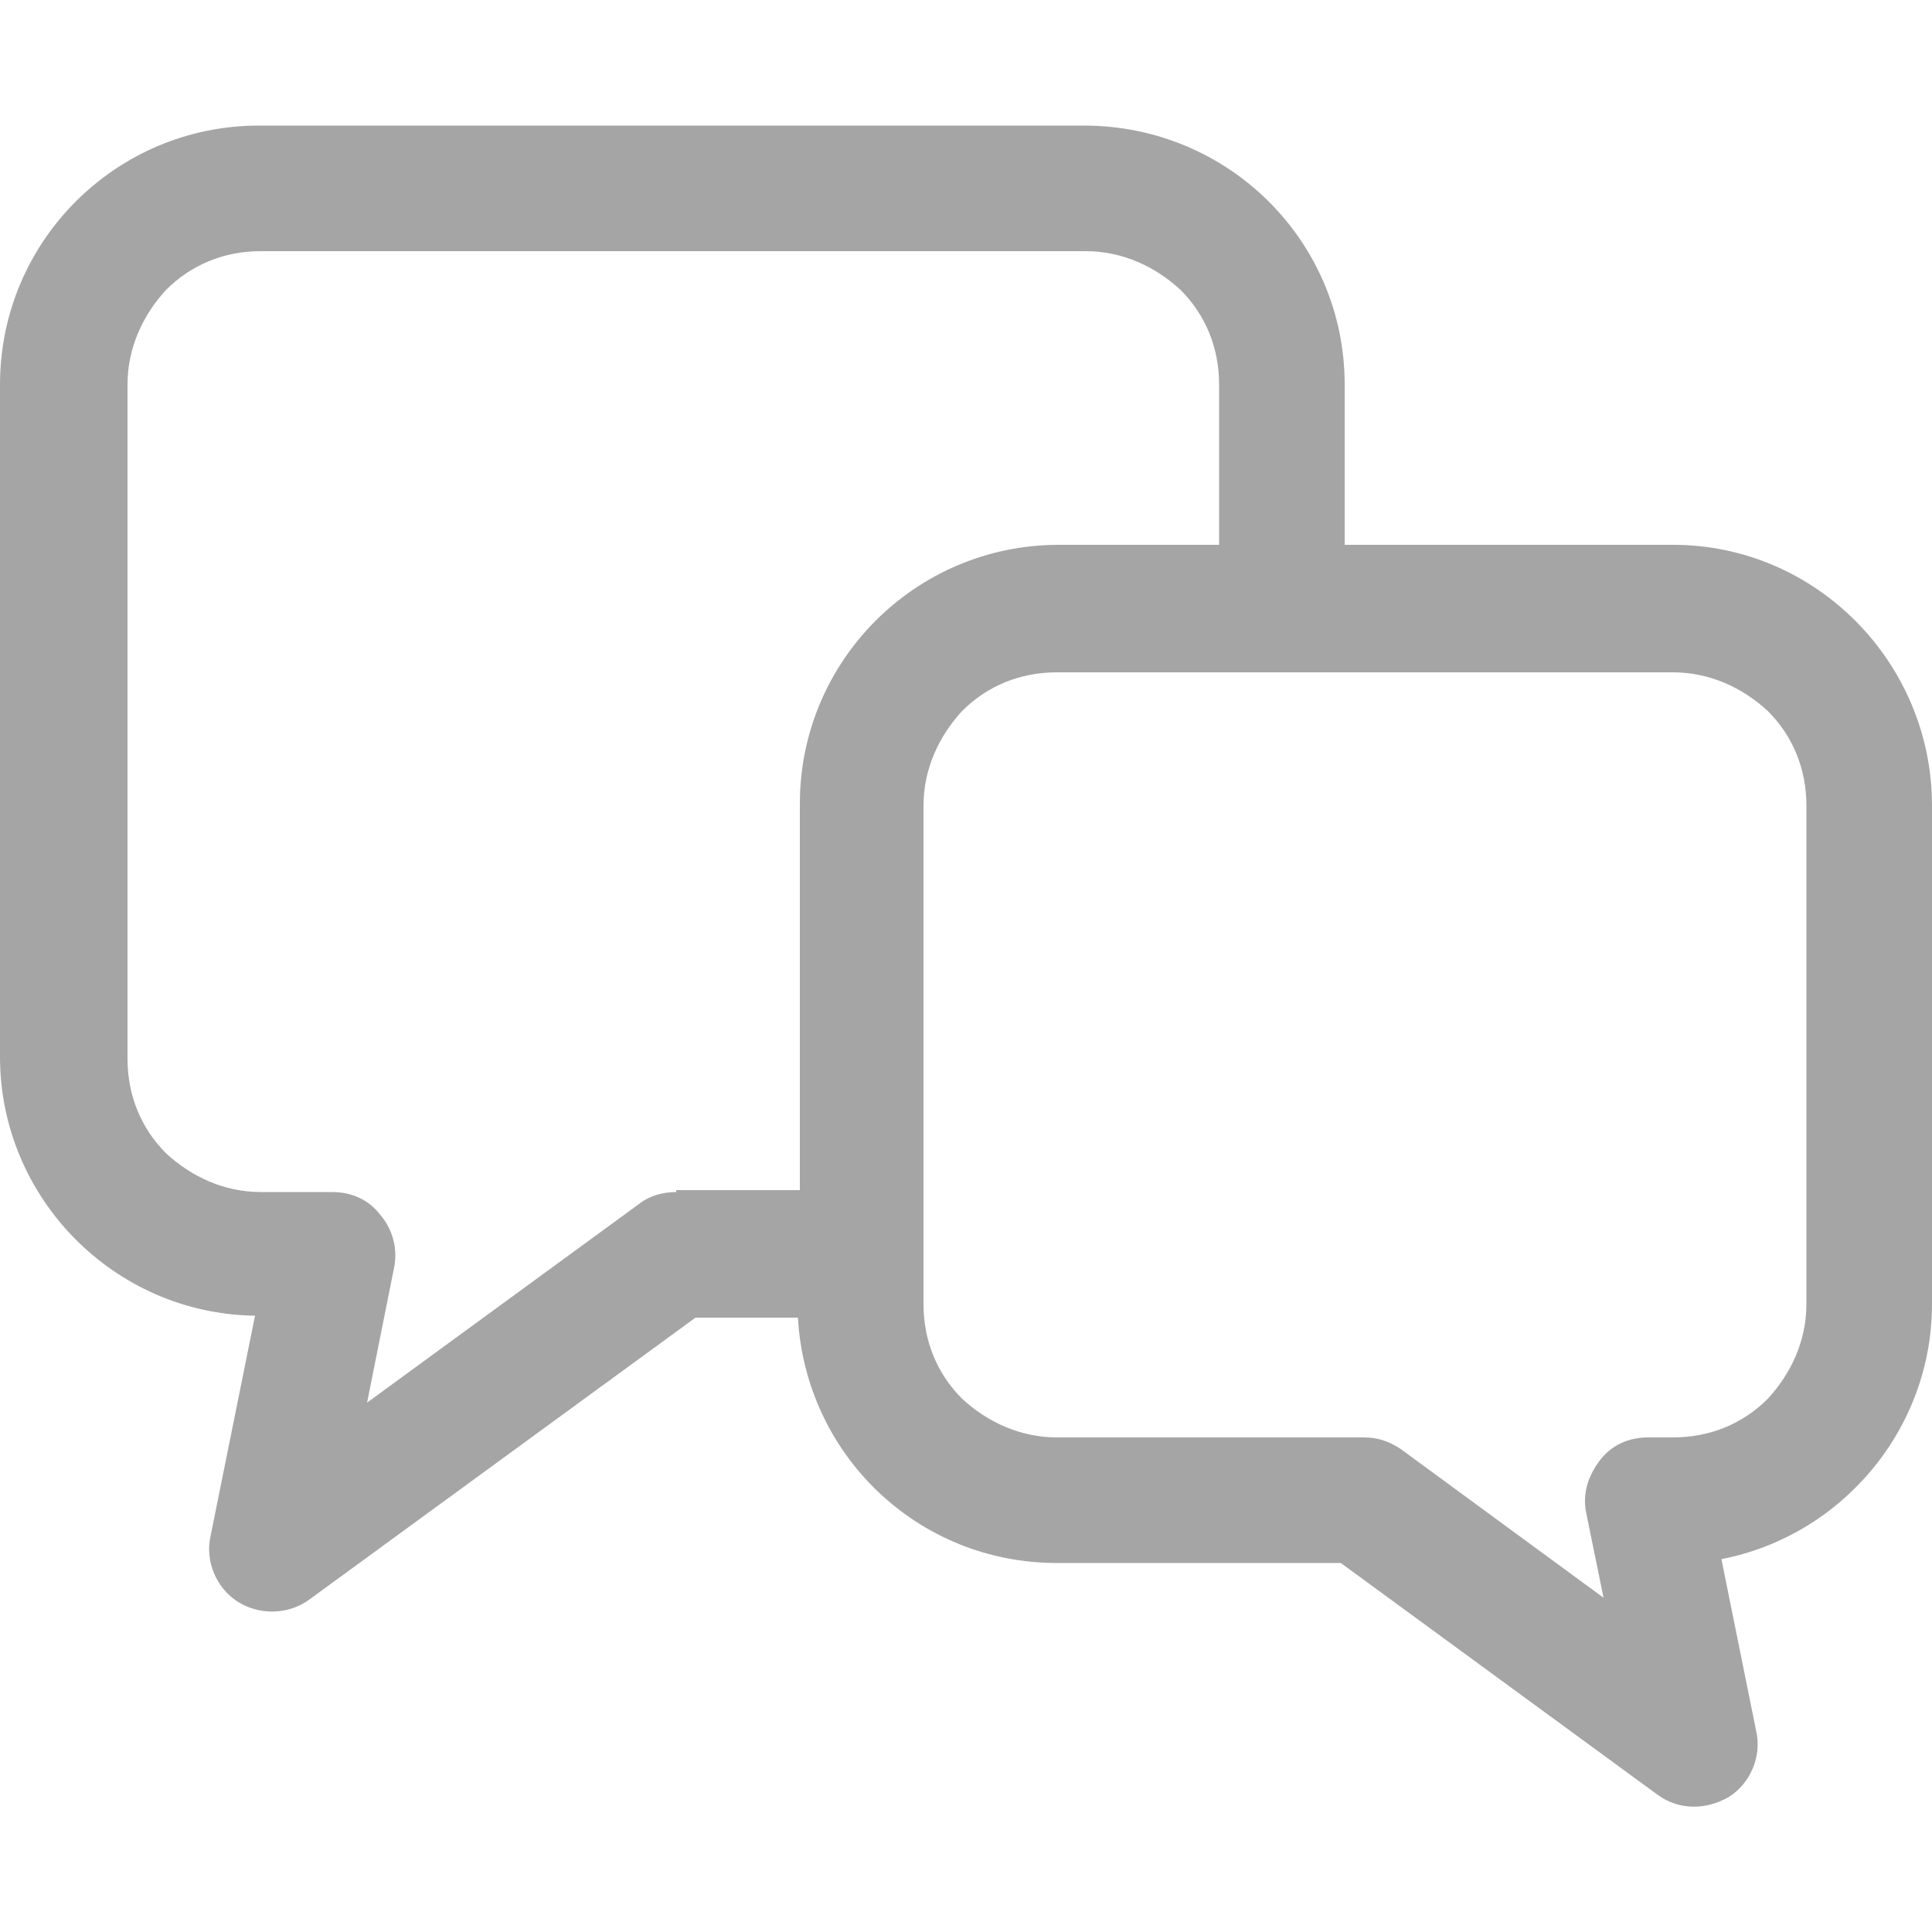 <?xml version="1.0" encoding="utf-8"?>
<!-- Generator: Adobe Illustrator 24.0.3, SVG Export Plug-In . SVG Version: 6.00 Build 0)  -->
<svg version="1.1" id="レイヤー_1" xmlns="http://www.w3.org/2000/svg" xmlns:xlink="http://www.w3.org/1999/xlink" x="0px"
	 y="0px" viewBox="0 0 100 100" style="enable-background:new 0 0 100 100;" xml:space="preserve">
<style type="text/css">
	.st0{fill:#A5A5A5;}
</style>
<g>
	<path class="st0" d="M86.6,28.2h-17v-8.3c0-7.4-6-13.4-13.5-13.4H13.4C6,6.5,0,12.5,0,19.9v34.8C0,62,5.9,68,13.2,68.1l-2.3,11.4
		c-0.3,1.3,0.3,2.7,1.4,3.4c1.1,0.7,2.6,0.7,3.7-0.1l20-14.6h5.3c0.4,7.1,6.2,12.7,13.4,12.7h14.7l16.4,12c1.1,0.8,2.5,0.8,3.7,0.1
		c1.1-0.7,1.7-2.1,1.4-3.4l-1.8-8.9C95.3,79.5,100,74,100,67.5V41.7C100,34.3,94,28.2,86.6,28.2z M35,61.7c-0.7,0-1.4,0.2-1.9,0.6
		L19,72.6l1.4-7c0.2-1-0.1-2-0.7-2.7c-0.6-0.8-1.5-1.2-2.5-1.2h-3.7c-1.9,0-3.6-0.8-4.9-2c-1.3-1.3-2-3-2-4.9V19.9
		c0-1.9,0.8-3.6,2-4.9c1.3-1.3,3-2,4.9-2h42.7c1.9,0,3.6,0.8,4.9,2c1.3,1.3,2,3,2,4.9v8.3h-8.3c-7.4,0-13.4,6-13.4,13.4v20H35V61.7z
		 M93.5,67.5c0,1.9-0.8,3.6-2,4.9c-1.3,1.3-3,2-4.9,2h-1.3c-1,0-1.9,0.4-2.5,1.2c-0.6,0.8-0.9,1.7-0.7,2.7l0.9,4.4L72.5,75
		c-0.6-0.4-1.2-0.6-1.9-0.6H54.7c-1.9,0-3.6-0.8-4.9-2c-1.3-1.3-2-3-2-4.9v-2.6V41.7c0-1.9,0.8-3.6,2-4.9c1.3-1.3,3-2,4.9-2h11.6
		h20.3c1.9,0,3.6,0.8,4.9,2c1.3,1.3,2,3,2,4.9L93.5,67.5L93.5,67.5z"/>
</g>
</svg>
